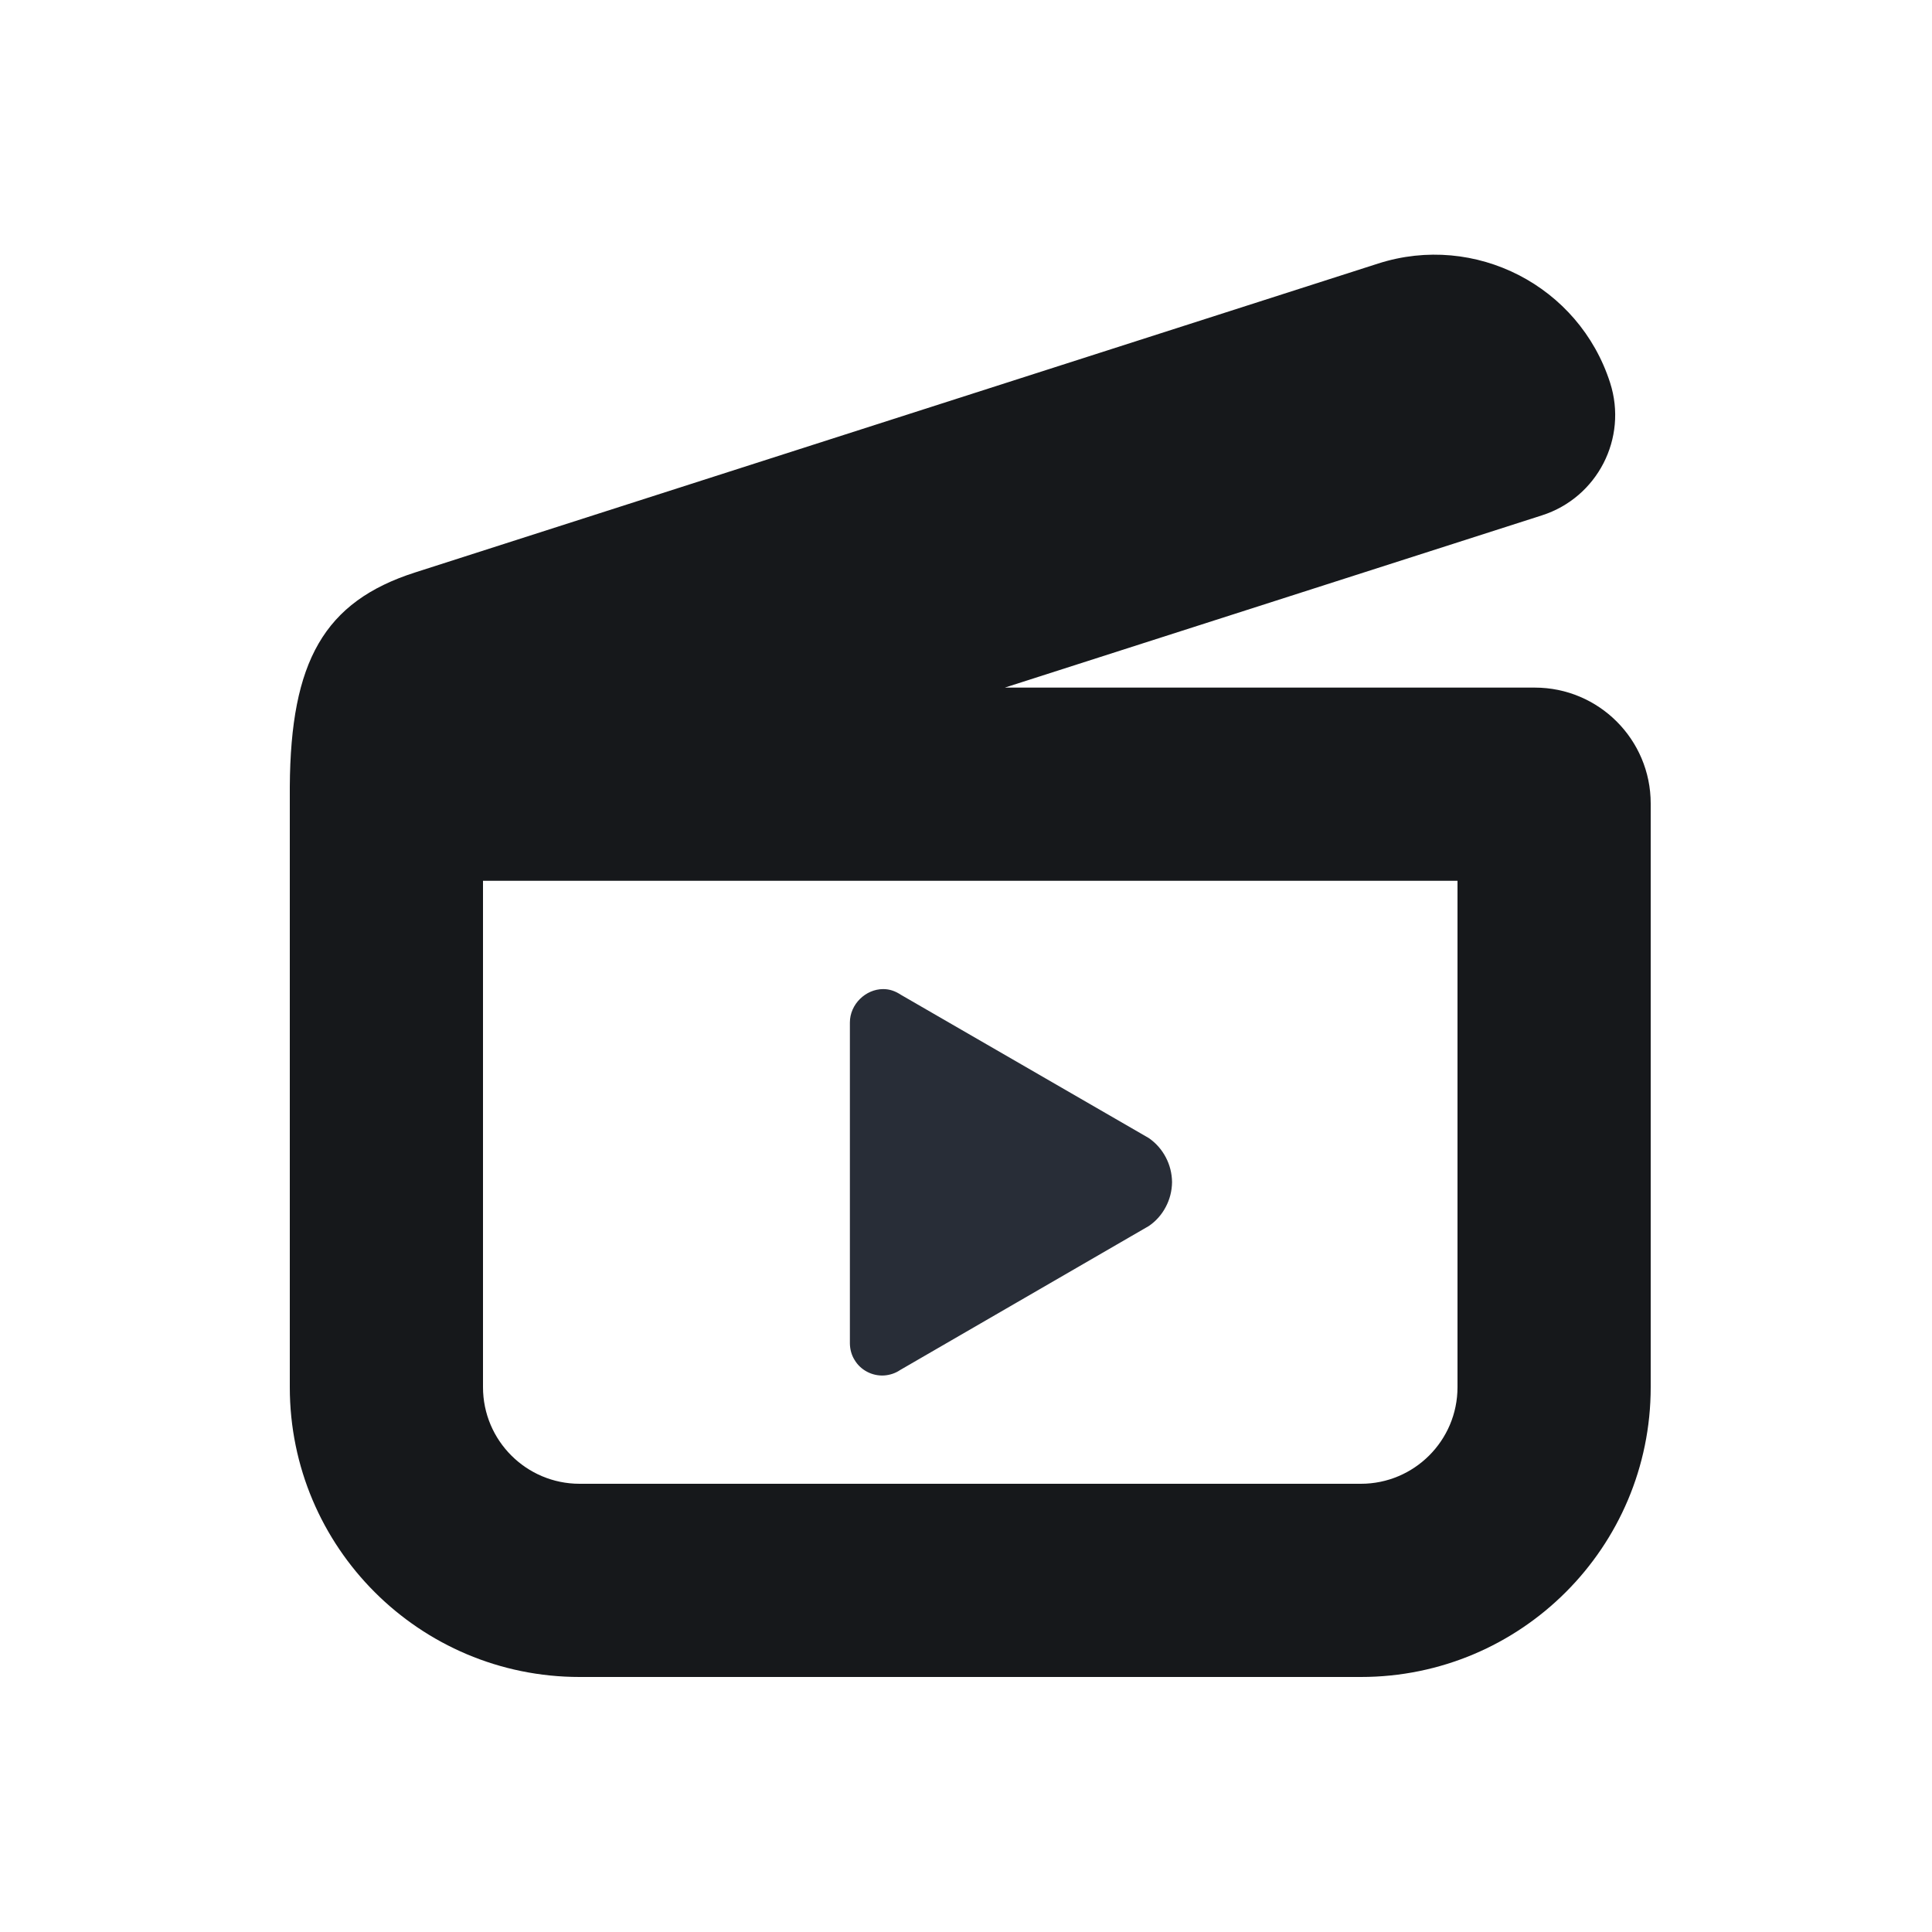 <svg width="20" height="20" viewBox="0 0 20 20" fill="none" xmlns="http://www.w3.org/2000/svg">
<rect x="0" y="0" width="20" height="20" fill="#808080" stroke="none"/>
<g clip-path="url(#clip0_7823_56976)">
<rect width="20" height="20" fill="white"/>
<path fill-rule="evenodd" clip-rule="evenodd" d="M15.962 5.335C16.536 5.151 16.852 4.537 16.668 3.963C16.346 2.959 15.271 2.406 14.267 2.728L4.297 5.926C3.354 6.228 3.008 6.848 3 8.143C3 8.206 3 8.259 3 8.318V14.36C3 16.017 4.343 17.36 6 17.36H14.088C15.745 17.36 17.088 16.017 17.088 14.36V8.318C17.088 7.656 16.551 7.118 15.888 7.118H10.402L15.962 5.335ZM5 14.36V9.118H15.088V14.36C15.088 14.912 14.64 15.36 14.088 15.36H6C5.448 15.36 5 14.912 5 14.36Z" fill="#16181B"/>
<path fill-rule="evenodd" clip-rule="evenodd" d="M8.798 13.909C8.798 13.909 8.798 12.944 8.798 13.908C8.798 11.415 8.798 13.909 8.798 13.909V10.585C8.798 10.396 8.961 10.239 9.143 10.239C9.208 10.239 9.267 10.259 9.326 10.298L11.892 11.781C11.966 11.832 12.026 11.9 12.068 11.98C12.11 12.059 12.132 12.148 12.133 12.237C12.132 12.327 12.11 12.415 12.068 12.494C12.026 12.574 11.966 12.642 11.892 12.692L9.319 14.182C9.269 14.216 9.211 14.235 9.15 14.239C9.09 14.242 9.03 14.229 8.977 14.201C8.923 14.173 8.878 14.131 8.847 14.079C8.815 14.028 8.799 13.969 8.798 13.908V13.909Z" fill="#282D37"/>
</g>
<defs>
<clipPath id="clip0_7823_56976">
<rect width="20" height="20" fill="white"/>
</clipPath>
</defs>
</svg>
